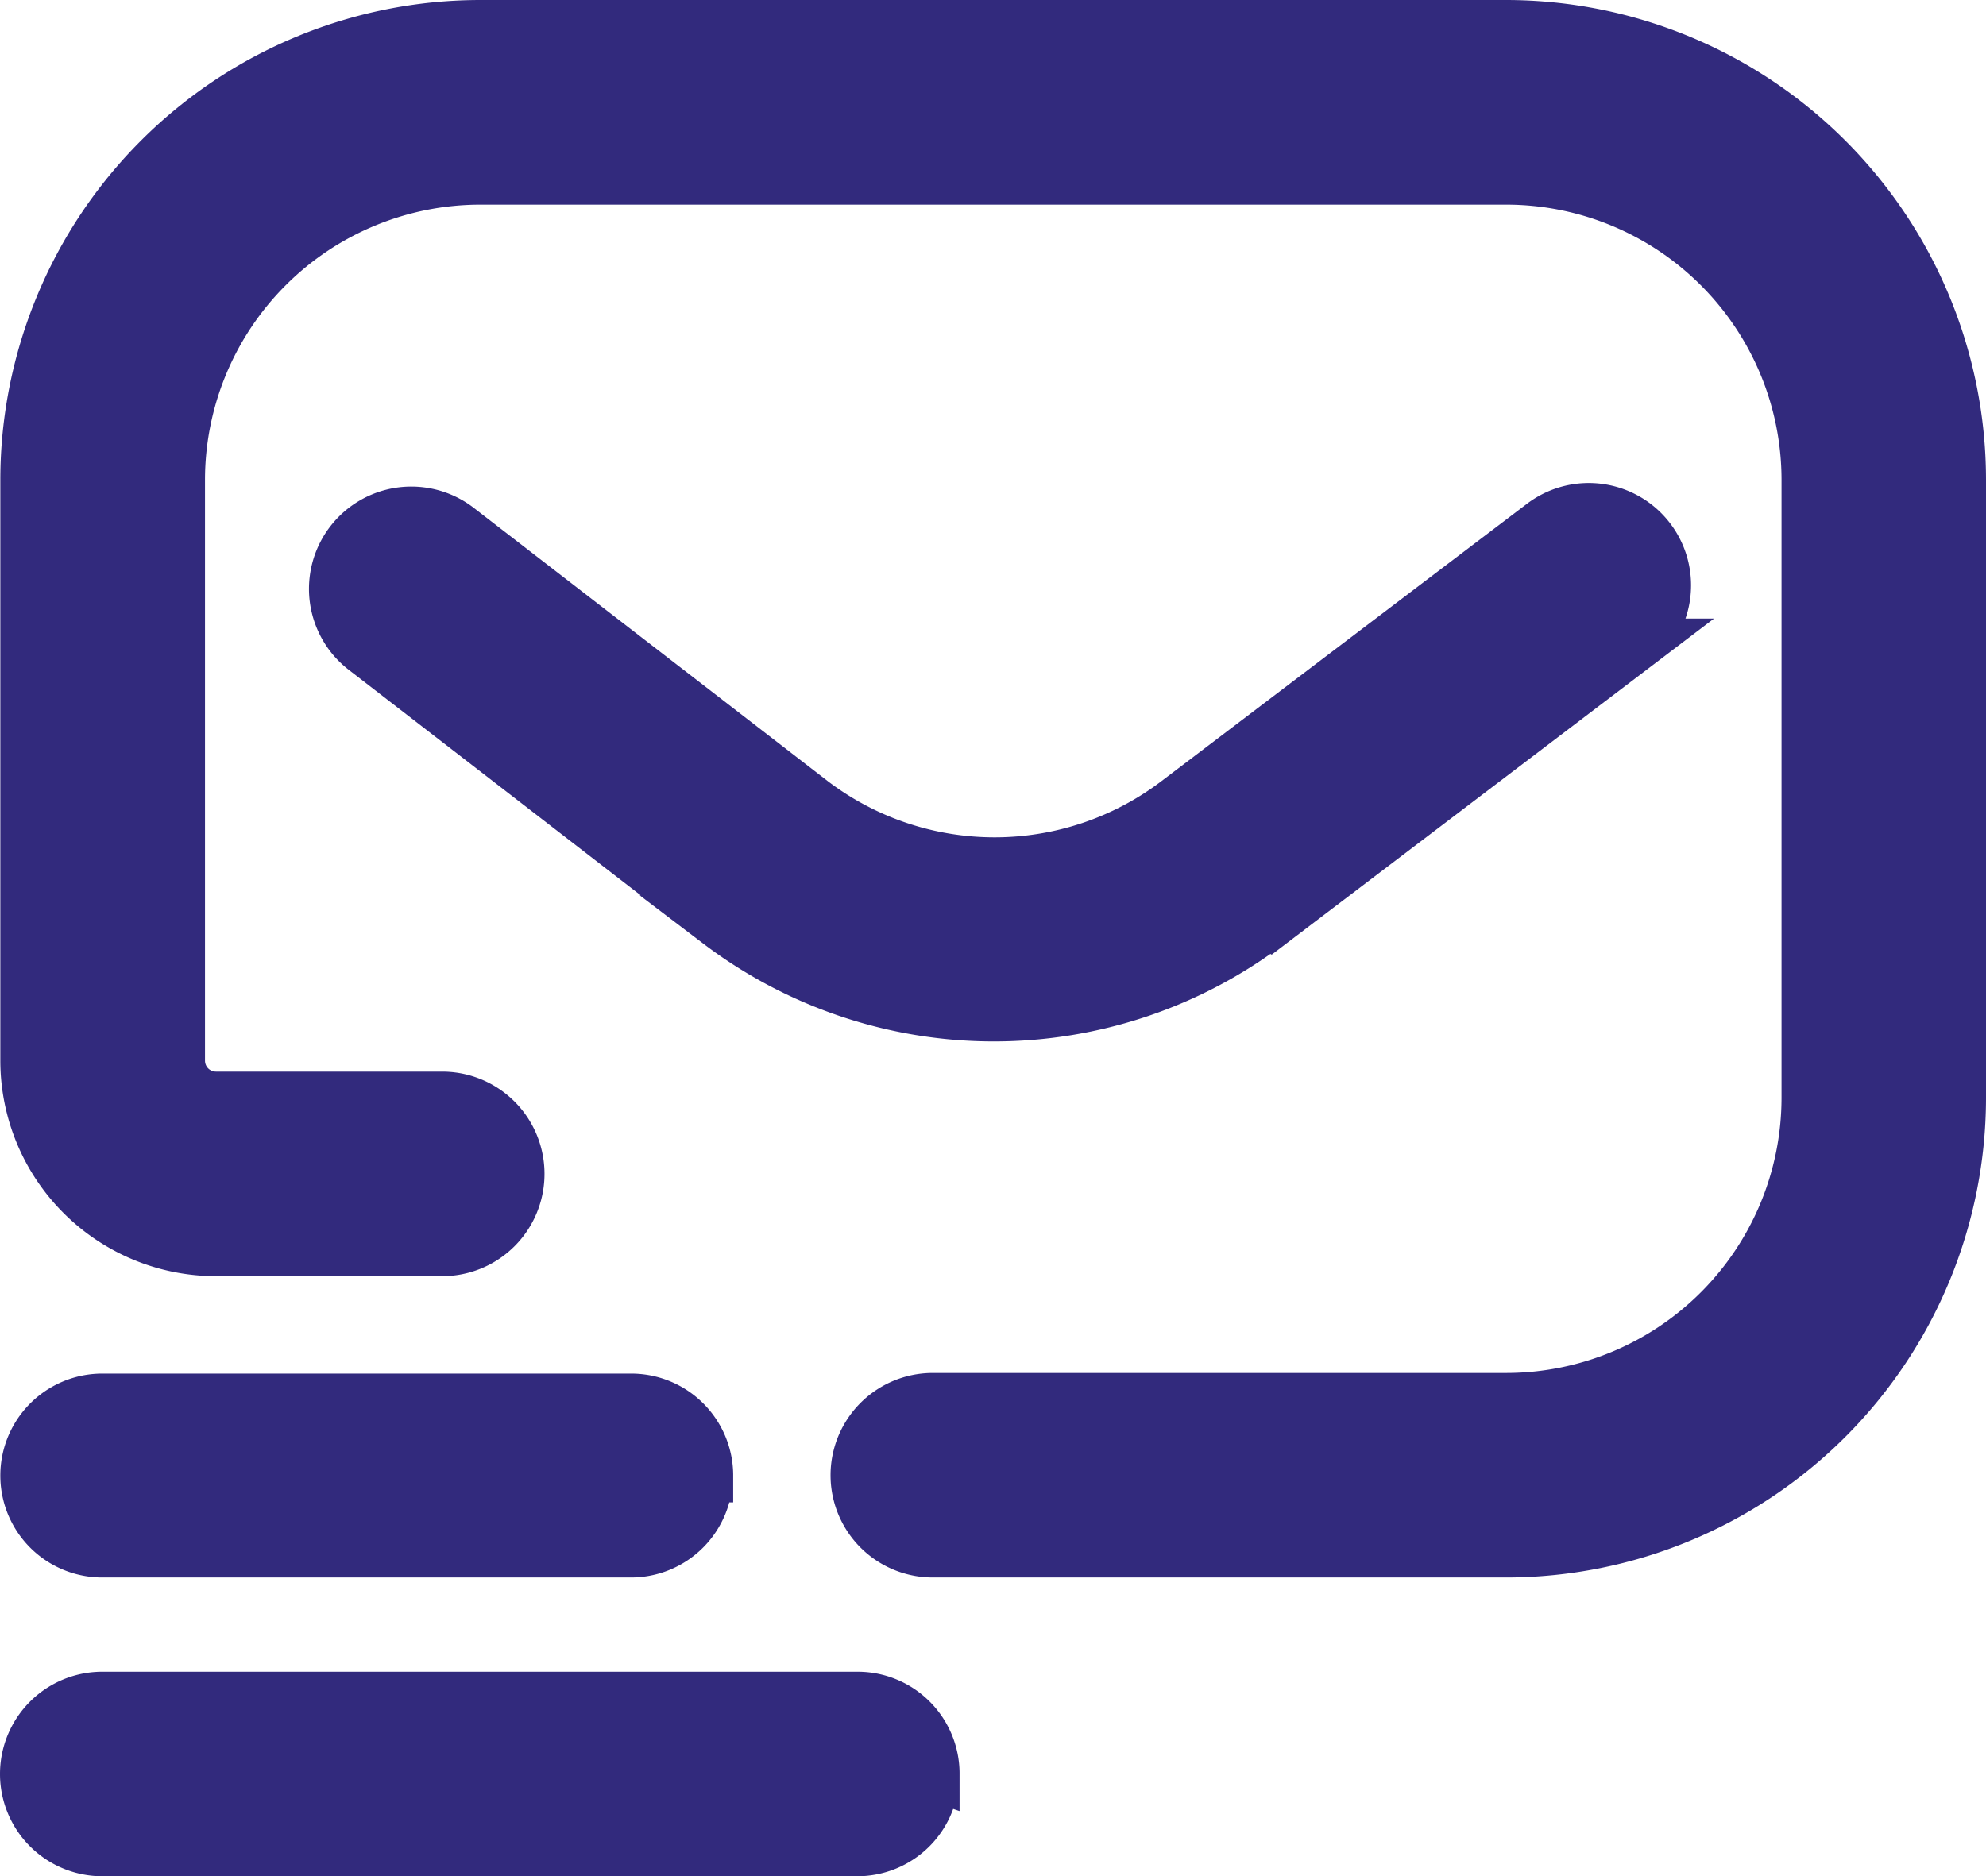 <svg xmlns="http://www.w3.org/2000/svg" width="18.503" height="17.484" viewBox="0 0 18.503 17.484">
  <g id="messages-active" transform="translate(0.253 0.25)">
    <path id="Path_3423" data-name="Path 3423" d="M13.781,28.7H8.438a.7.7,0,0,1,0-1.406h5.344a2.816,2.816,0,0,0,2.813-2.812V18.719a2.816,2.816,0,0,0-2.812-2.812H4.219A2.816,2.816,0,0,0,1.407,18.72v5.414a.352.352,0,0,0,.352.352H3.867a.7.7,0,1,1,0,1.406H1.758A1.76,1.76,0,0,1,0,24.133V18.719A4.224,4.224,0,0,1,4.219,14.5h9.563A4.224,4.224,0,0,1,18,18.719v5.766A4.224,4.224,0,0,1,13.781,28.7ZM6.328,28a.7.7,0,0,0-.7-.7H.7a.7.7,0,0,0,0,1.4H5.625a.7.7,0,0,0,.7-.7Zm2.109,2.778a.7.7,0,0,0-.7-.7H.7a.7.7,0,0,0,0,1.406H7.734a.7.7,0,0,0,.7-.707Zm3.137-7.93,3.4-2.584a.7.7,0,1,0-.85-1.12l-3.406,2.585a2.819,2.819,0,0,1-3.409,0l-3.3-2.548a.7.7,0,1,0-.86,1.113l3.3,2.549h0a4.228,4.228,0,0,0,5.116,0Z" transform="translate(0 -14.5)" fill="#322a7d" stroke="#322a7d" stroke-width="0.5"/>
  </g>
</svg>
